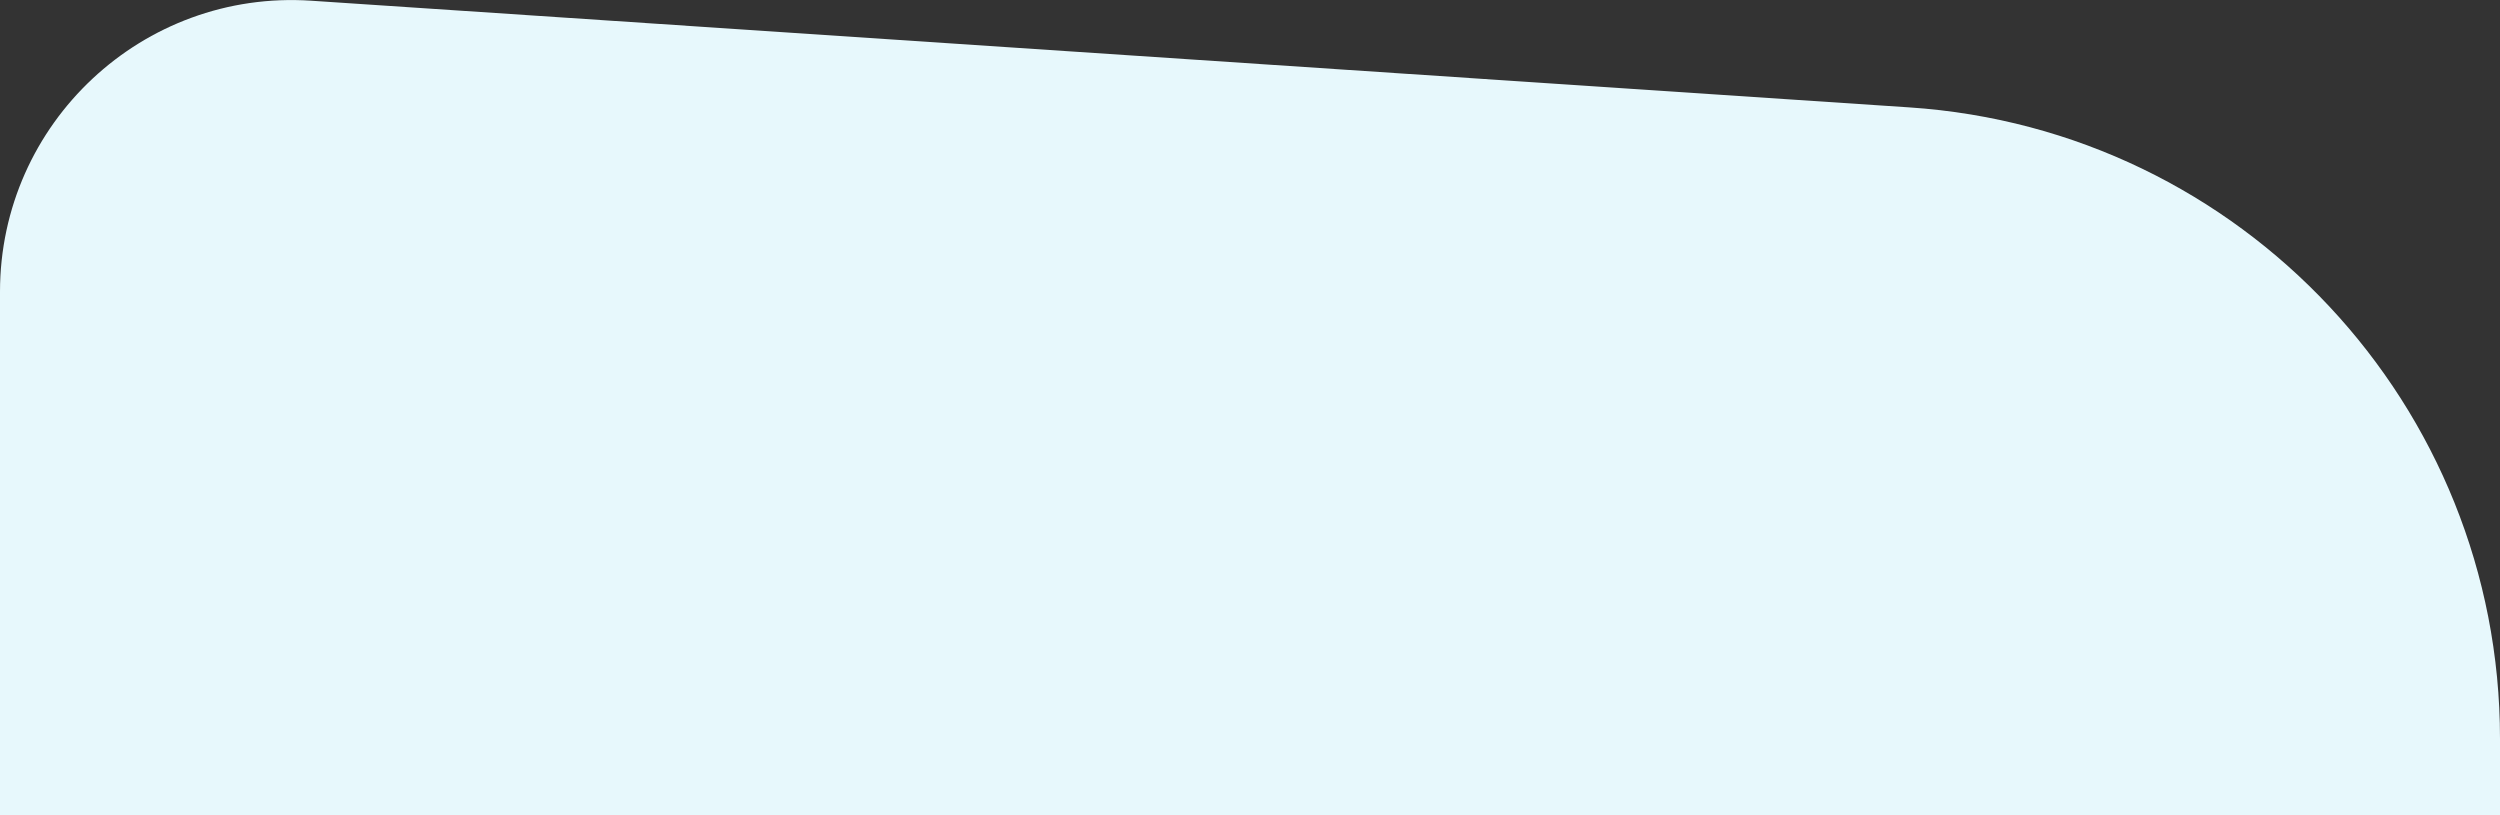<svg width="1371" height="447" viewBox="0 0 1371 447" fill="none" xmlns="http://www.w3.org/2000/svg">
<rect x="0" y="0" width="1371" height="447" fill="#333333" stroke="none"/>
<path d="M1371 405.125C1371 222.453 1229.38 71.062 1047.11 58.896L170.656 0.391C78.302 -5.773 0 67.477 0 160.036V447H1371V405.125Z" fill="#E7F8FC"/>
</svg>
